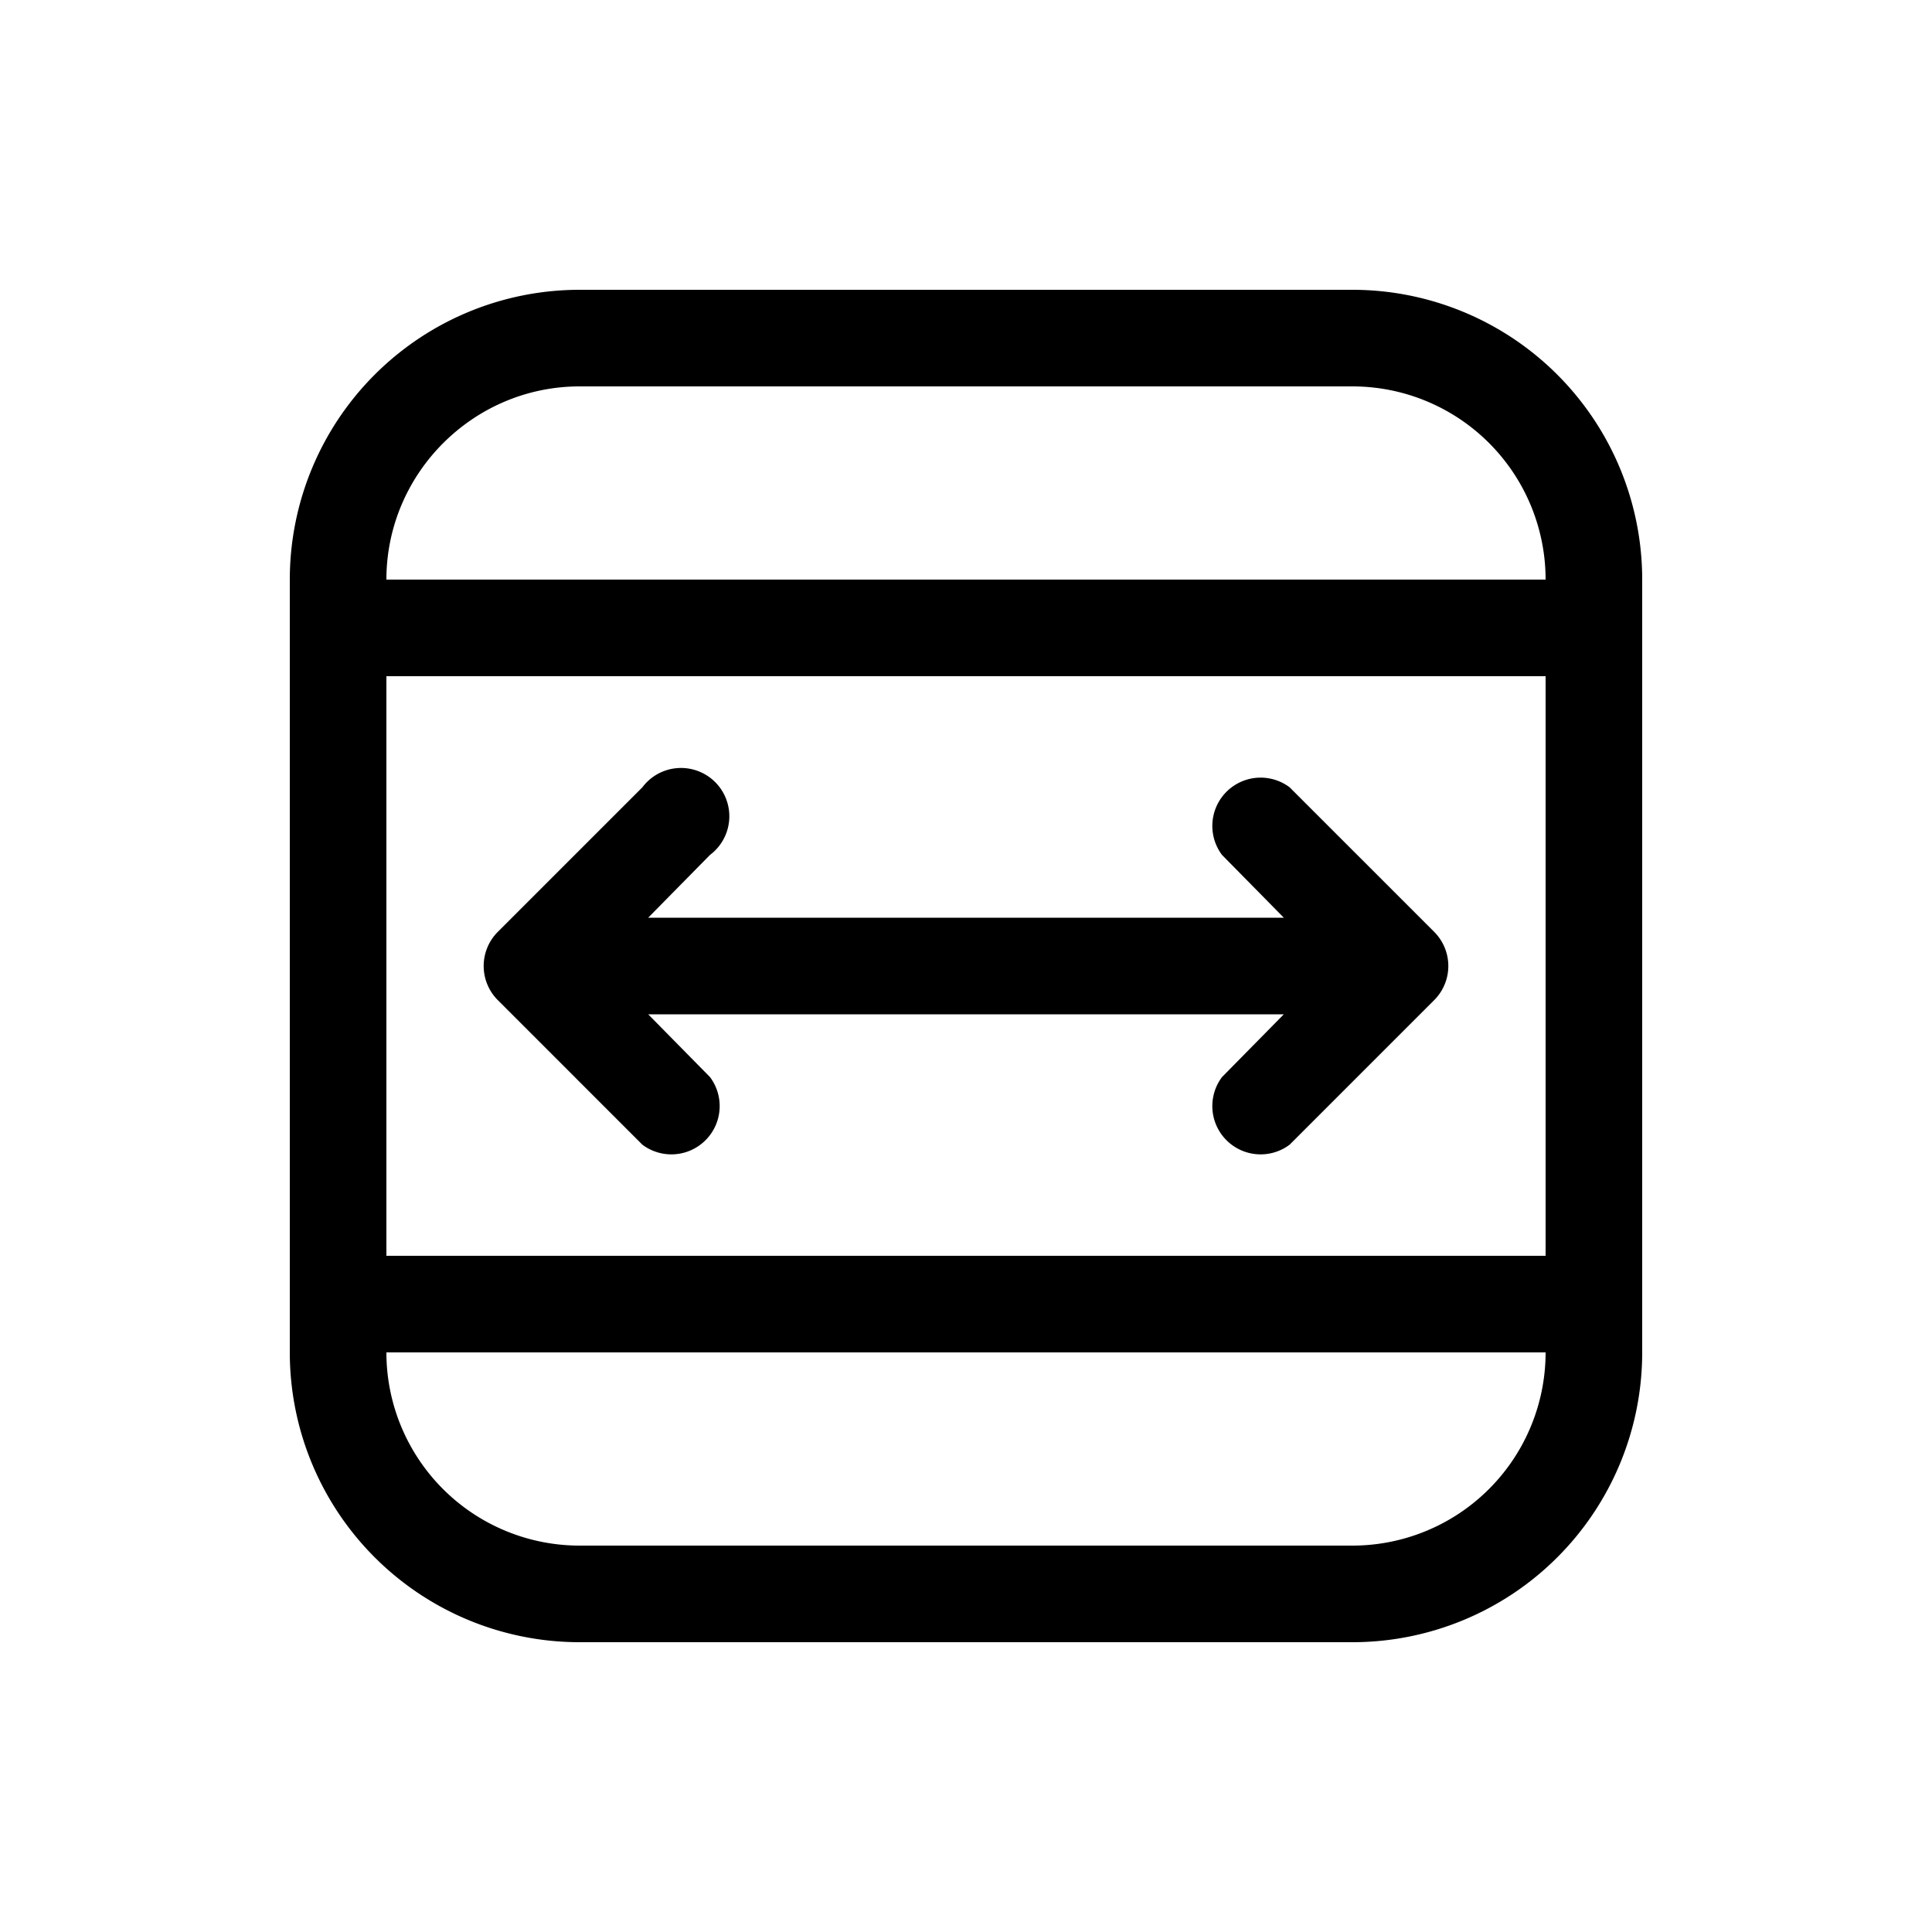 <svg width="20" height="20" viewBox="0 0 20 20" xmlns="http://www.w3.org/2000/svg"><path d="M7.35 8.85a.5.5 0 1 0-.7-.7l-1.5 1.5a.5.5 0 0 0 0 .7l1.5 1.5a.5.5 0 0 0 .7-.7l-.64-.65h6.58l-.64.65a.5.5 0 0 0 .7.7l1.5-1.5a.5.5 0 0 0 0-.7l-1.5-1.5a.5.5 0 0 0-.7.7l.64.65H6.71l.64-.65ZM6 3a3 3 0 0 0-3 3v8a3 3 0 0 0 3 3h8a3 3 0 0 0 3-3V6a3 3 0 0 0-3-3H6ZM4 7h12v6H4V7Zm10 9H6a2 2 0 0 1-2-2h12a2 2 0 0 1-2 2Zm2-10H4c0-1.1.9-2 2-2h8a2 2 0 0 1 2 2Z"/></svg>